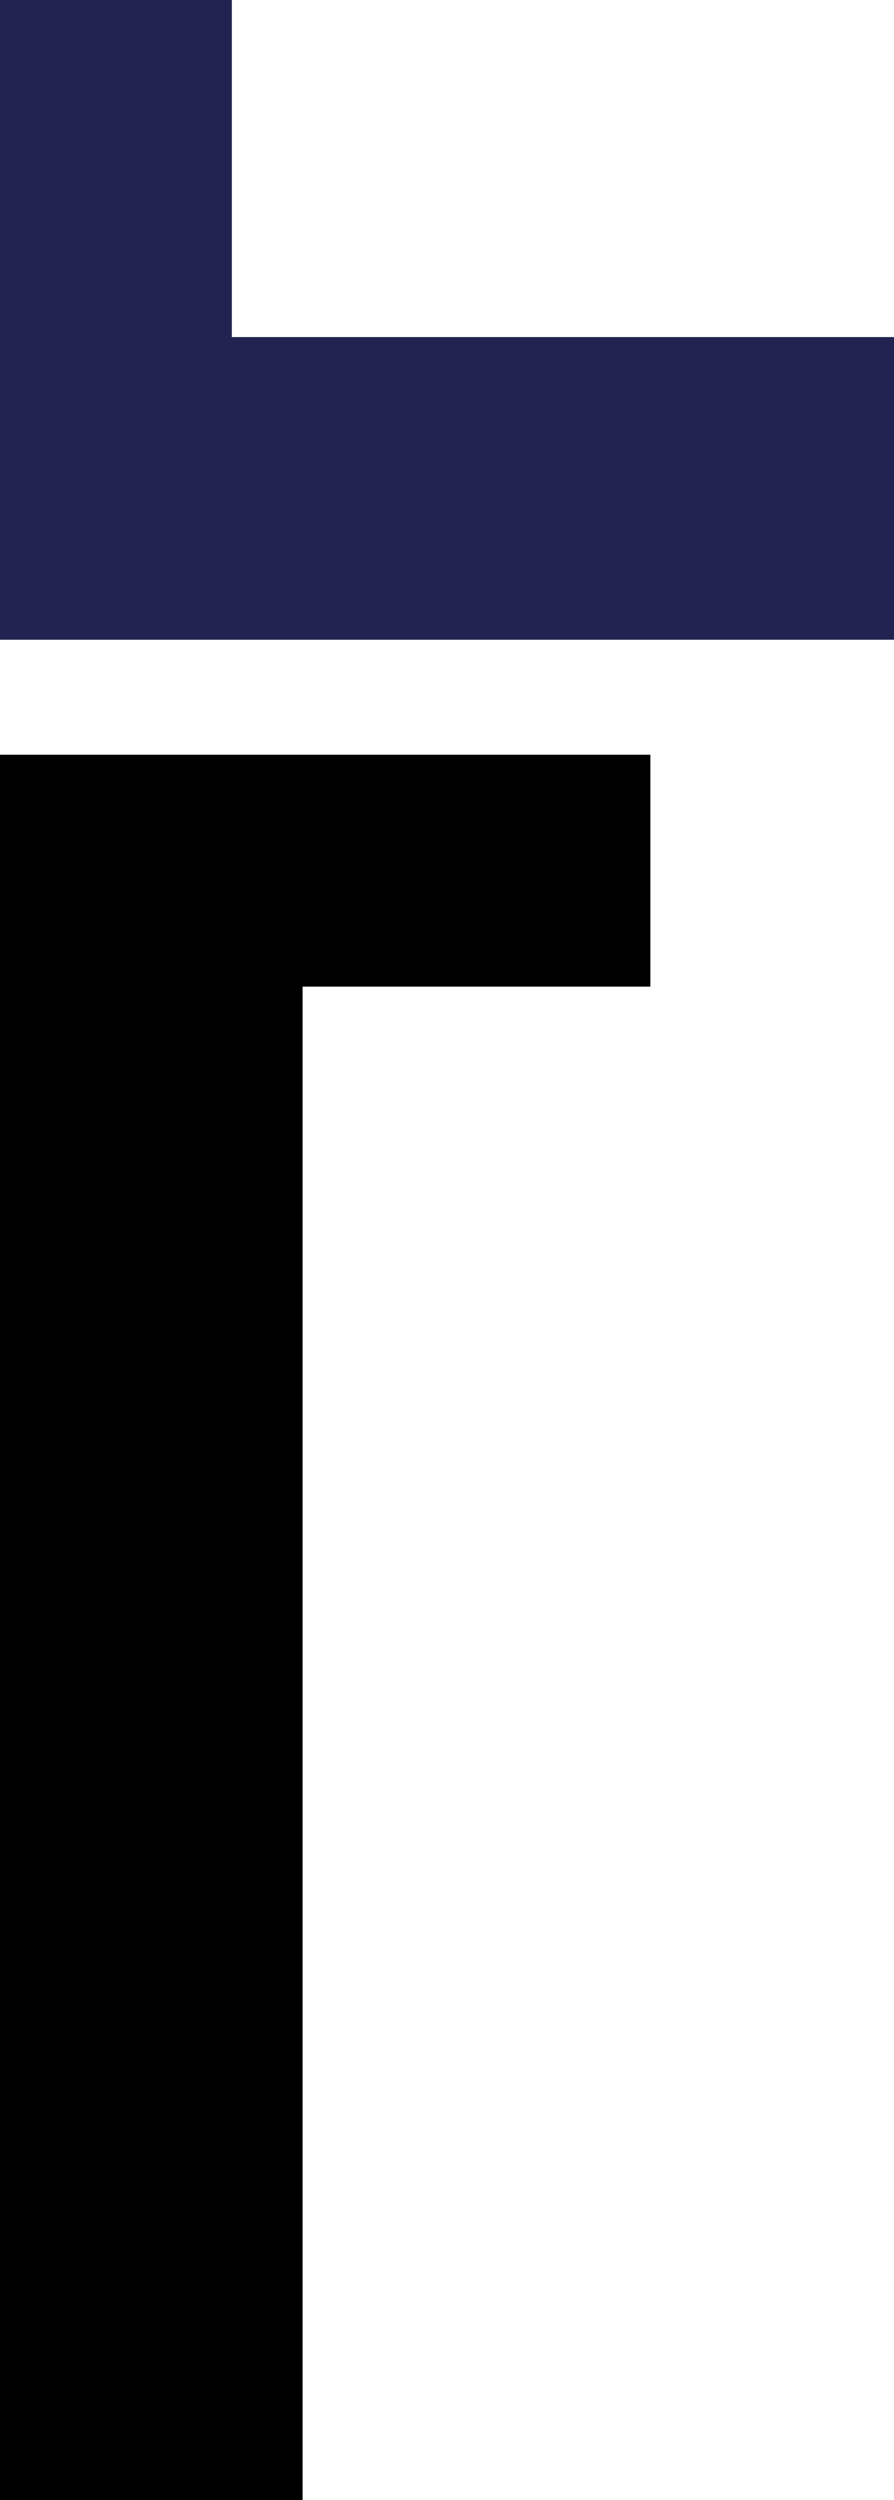 <?xml version="1.0" encoding="utf-8"?>
<!-- Generator: Adobe Illustrator 28.2.0, SVG Export Plug-In . SVG Version: 6.00 Build 0)  -->
<svg version="1.1" id="Ebene_1" xmlns="http://www.w3.org/2000/svg" xmlns:xlink="http://www.w3.org/1999/xlink" x="0px" y="0px"
	 viewBox="0 0 91 254.4" style="enable-background:new 0 0 91 254.4;" xml:space="preserve">
<style type="text/css">
	.st0{fill:#212450;}
</style>
<polygon points="30.8,254.4 0,254.4 0,76.8 66.2,76.8 66.2,100.4 30.8,100.4 "/>
<polygon class="st0" points="91,34.3 91,65.1 0,65.1 0,0 23.6,0 23.6,34.3 "/>
</svg>
